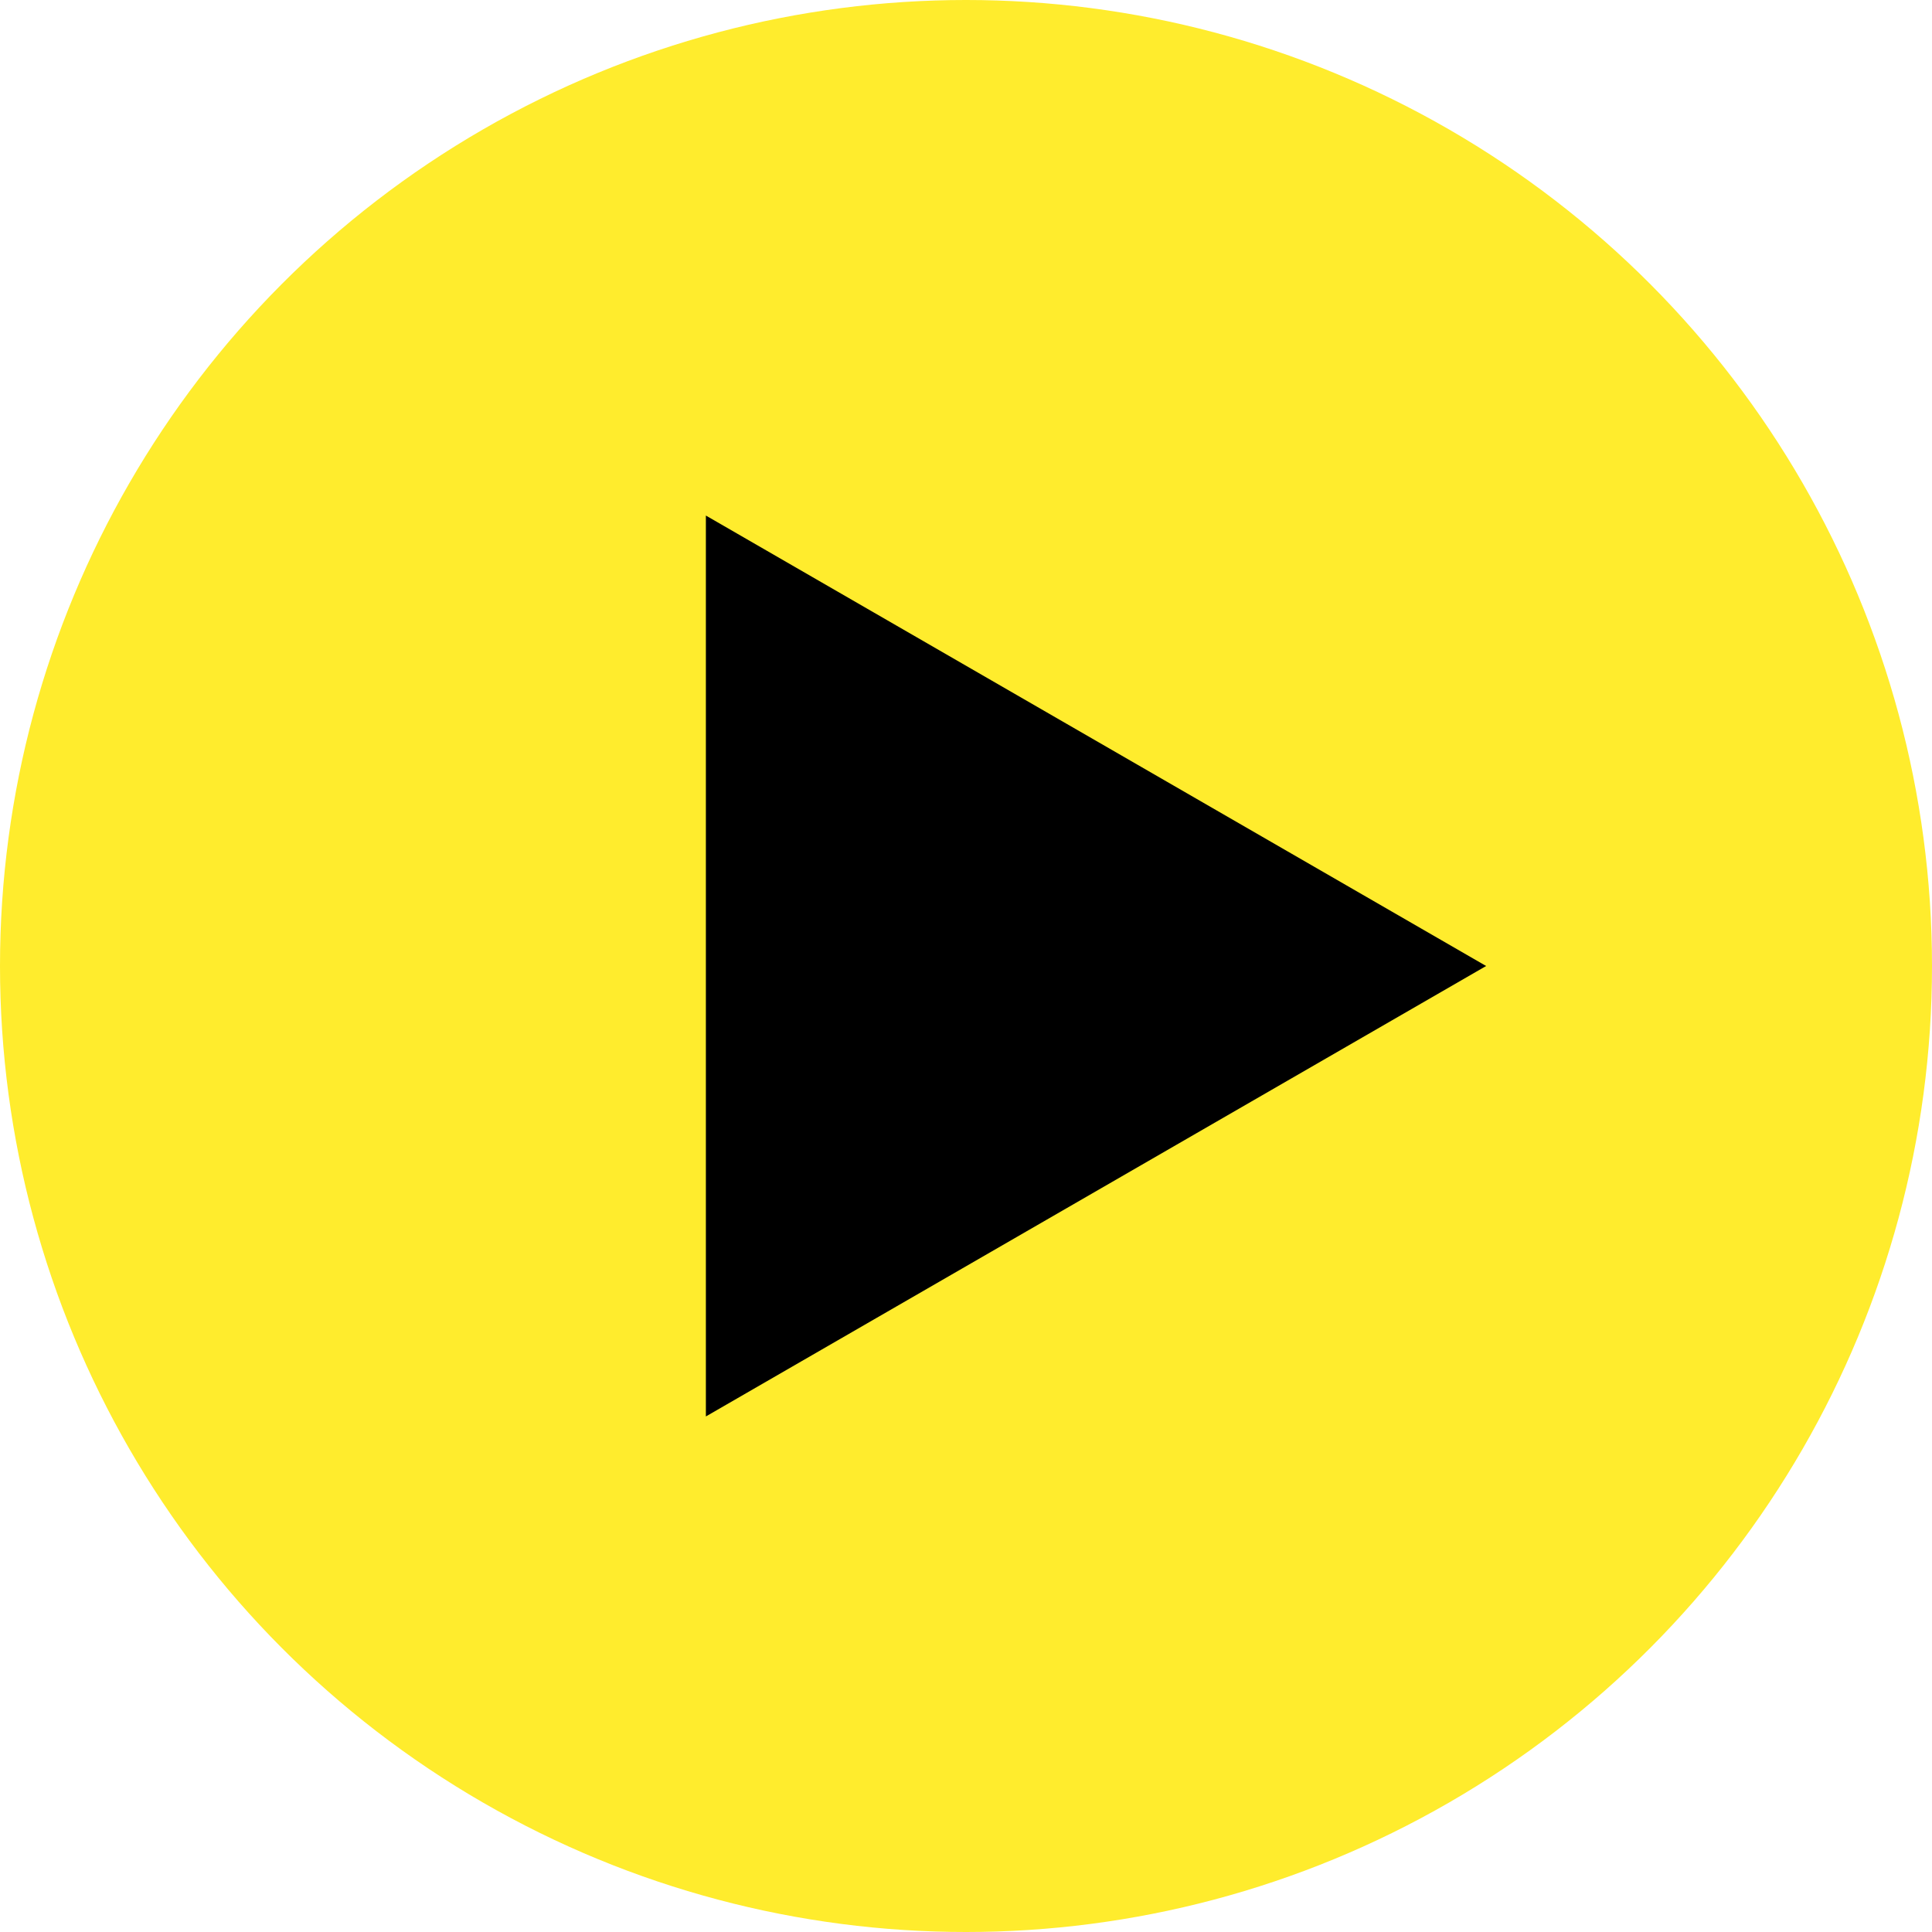 <svg width="64" height="64" viewBox="0 0 64 64" fill="none" xmlns="http://www.w3.org/2000/svg">
<circle cx="32" cy="32" r="32" fill="#FFEC2D"/>
<path d="M49.23 32L23.383 46.922L23.383 17.078L49.23 32Z" fill="black"/>
</svg>
